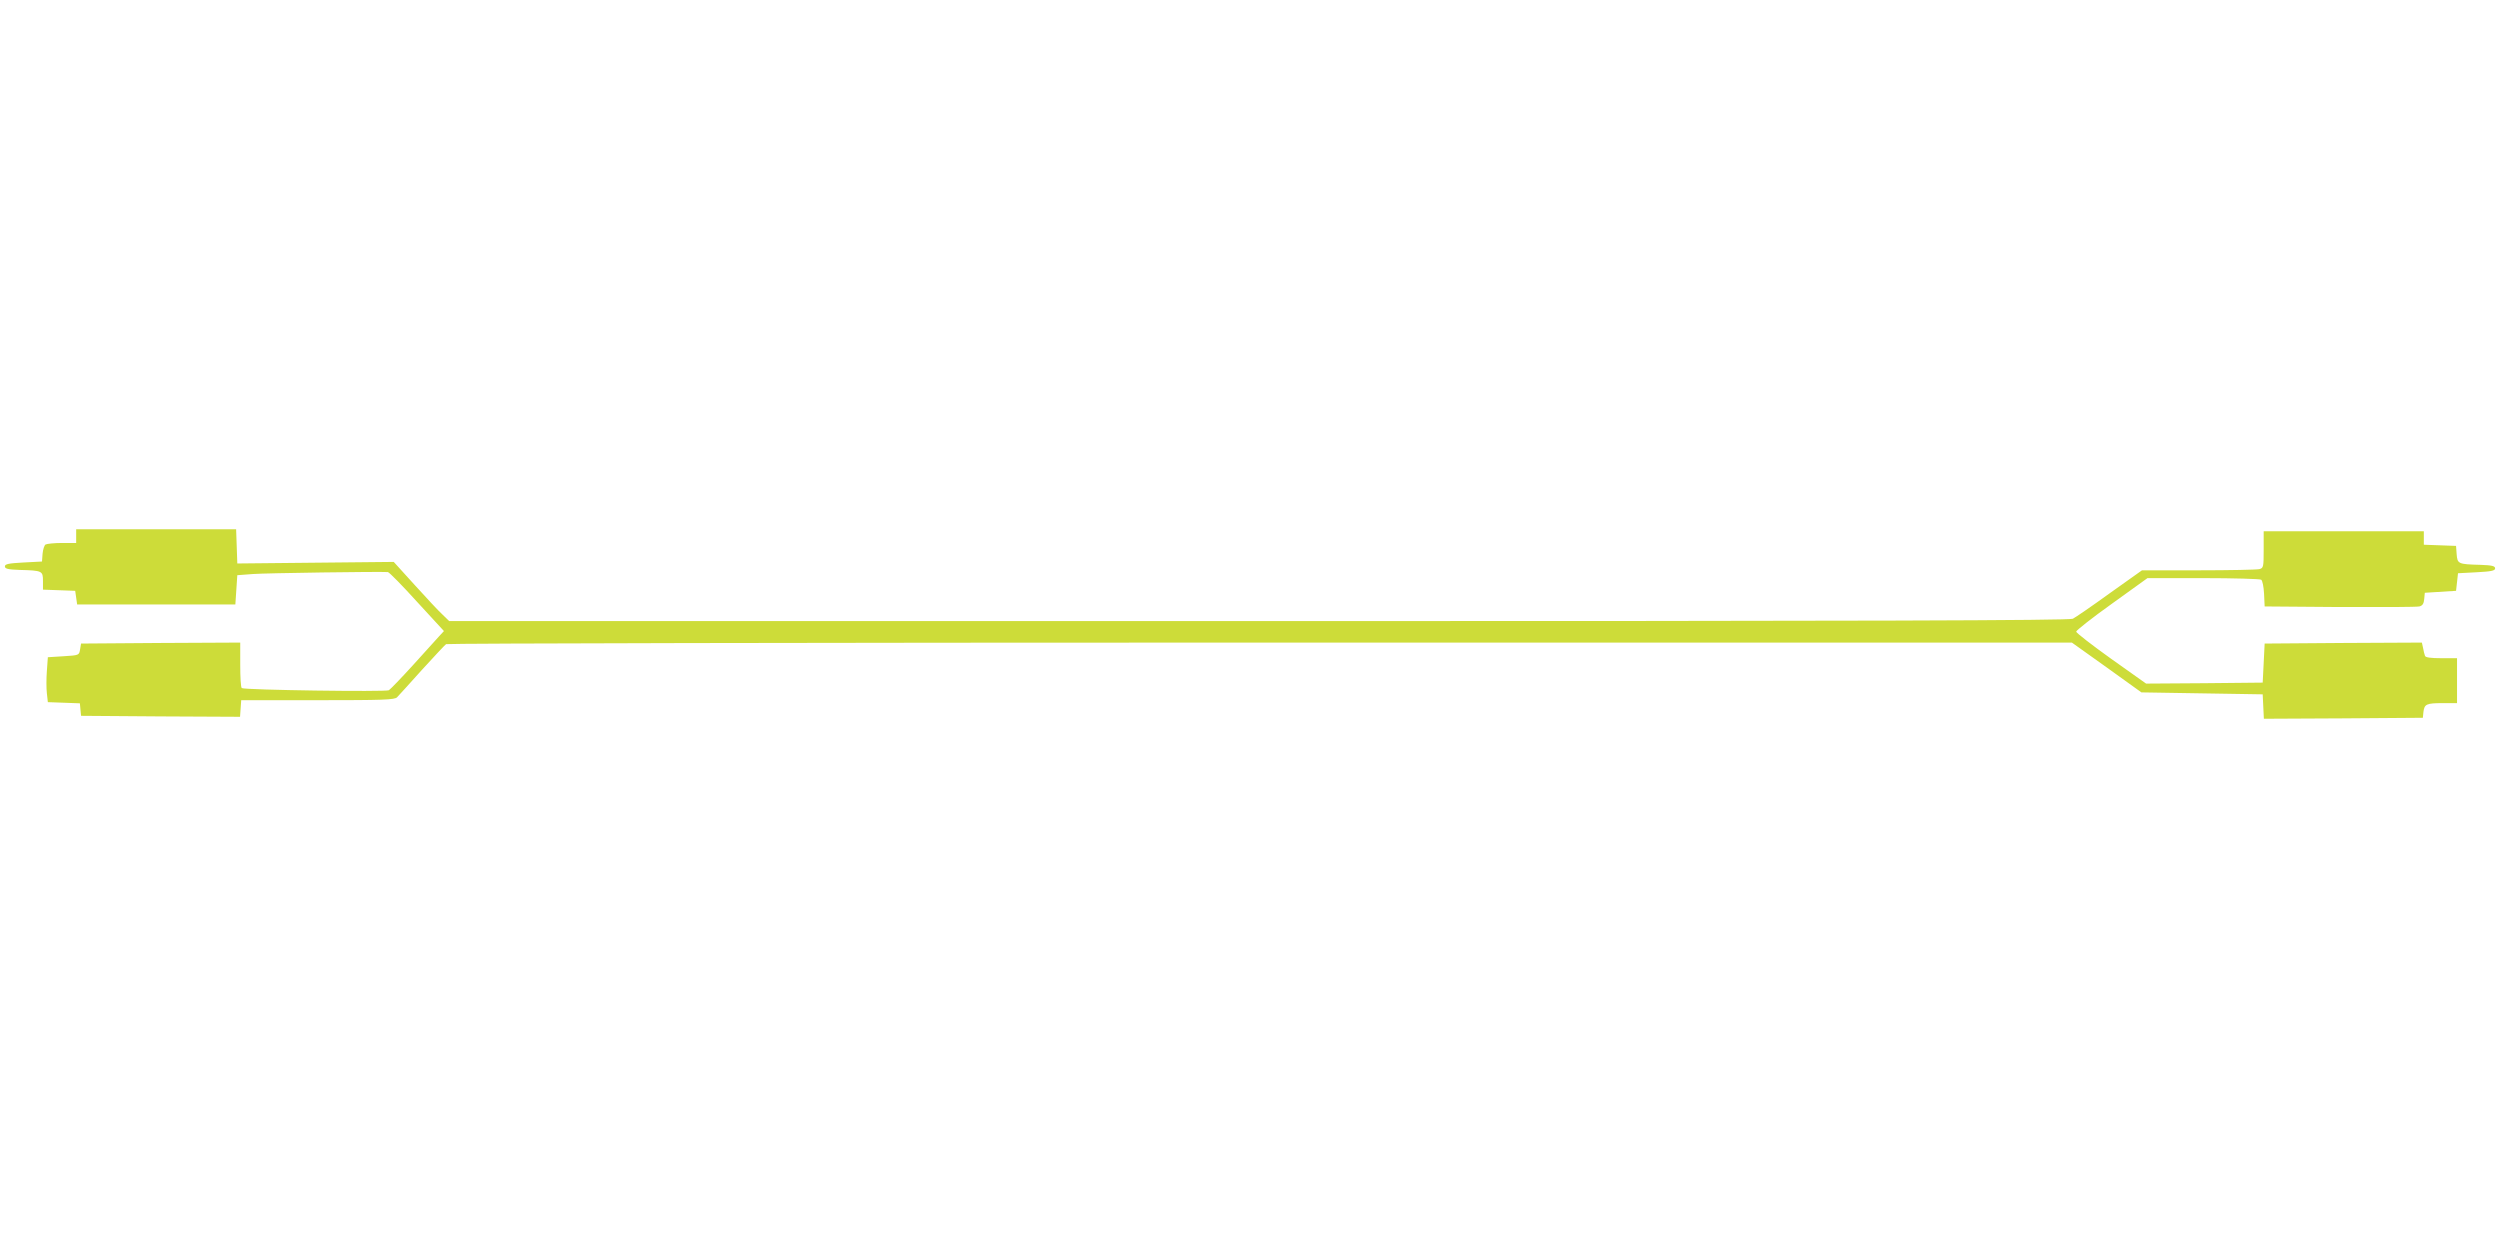 <?xml version="1.0" standalone="no"?>
<!DOCTYPE svg PUBLIC "-//W3C//DTD SVG 20010904//EN"
 "http://www.w3.org/TR/2001/REC-SVG-20010904/DTD/svg10.dtd">
<svg version="1.0" xmlns="http://www.w3.org/2000/svg"
 width="1280pt" height="640pt" viewBox="0 0 1280 640"
 preserveAspectRatio="xMidYMid meet">
<g transform="translate(0,640) scale(0.1,-0.1)"
fill="#cddc39" stroke="none">
<path d="M390 3655 l0 -35 -72 0 c-40 0 -78 -4 -85 -8 -6 -4 -13 -25 -15 -47
l-3 -40 -95 -5 c-76 -4 -95 -8 -95 -20 0 -12 16 -16 75 -18 117 -3 120 -5 120
-57 l0 -44 83 -3 82 -3 5 -35 5 -35 405 0 405 0 5 75 5 75 80 6 c64 5 648 13
691 10 7 -1 74 -69 149 -152 l138 -150 -25 -27 c-13 -15 -73 -81 -133 -147
-60 -66 -116 -124 -124 -129 -14 -9 -739 1 -753 11 -5 2 -8 56 -8 119 l0 114
-407 -2 -408 -3 -5 -30 c-5 -30 -5 -30 -85 -35 l-80 -5 -5 -70 c-3 -38 -3 -90
0 -115 l5 -45 82 -3 82 -3 3 -32 3 -32 407 -3 407 -2 3 42 3 43 392 0 c336 0
394 2 406 15 8 8 65 71 127 140 63 69 118 128 124 132 6 4 1881 8 4168 8
l4156 0 178 -127 178 -128 311 -5 310 -5 3 -63 3 -62 407 2 407 3 3 30 c5 40
15 45 100 45 l72 0 0 115 0 115 -80 0 c-56 0 -82 4 -84 12 -3 7 -7 25 -10 41
l-6 27 -403 -2 -402 -3 -5 -100 -5 -100 -298 -3 -299 -2 -179 127 c-98 70
-179 133 -179 139 0 6 82 71 183 143 l182 131 285 0 c157 0 290 -4 297 -8 7
-4 13 -36 15 -72 l3 -65 385 -3 c212 -1 395 0 407 3 16 4 23 14 25 38 l3 32
80 5 80 5 5 45 5 45 95 5 c76 4 95 8 95 20 0 12 -16 16 -75 18 -115 3 -118 5
-122 55 l-3 42 -82 3 -83 3 0 34 0 35 -410 0 -410 0 0 -94 c0 -89 -1 -94 -22
-100 -13 -3 -153 -6 -312 -6 l-289 0 -166 -118 c-91 -66 -176 -124 -188 -130
-16 -9 -1053 -12 -4167 -12 l-4146 0 -34 33 c-19 17 -83 86 -142 151 l-108
119 -401 -4 -400 -4 -3 88 -3 87 -409 0 -410 0 0 -35z"/>
</g>
</svg>
